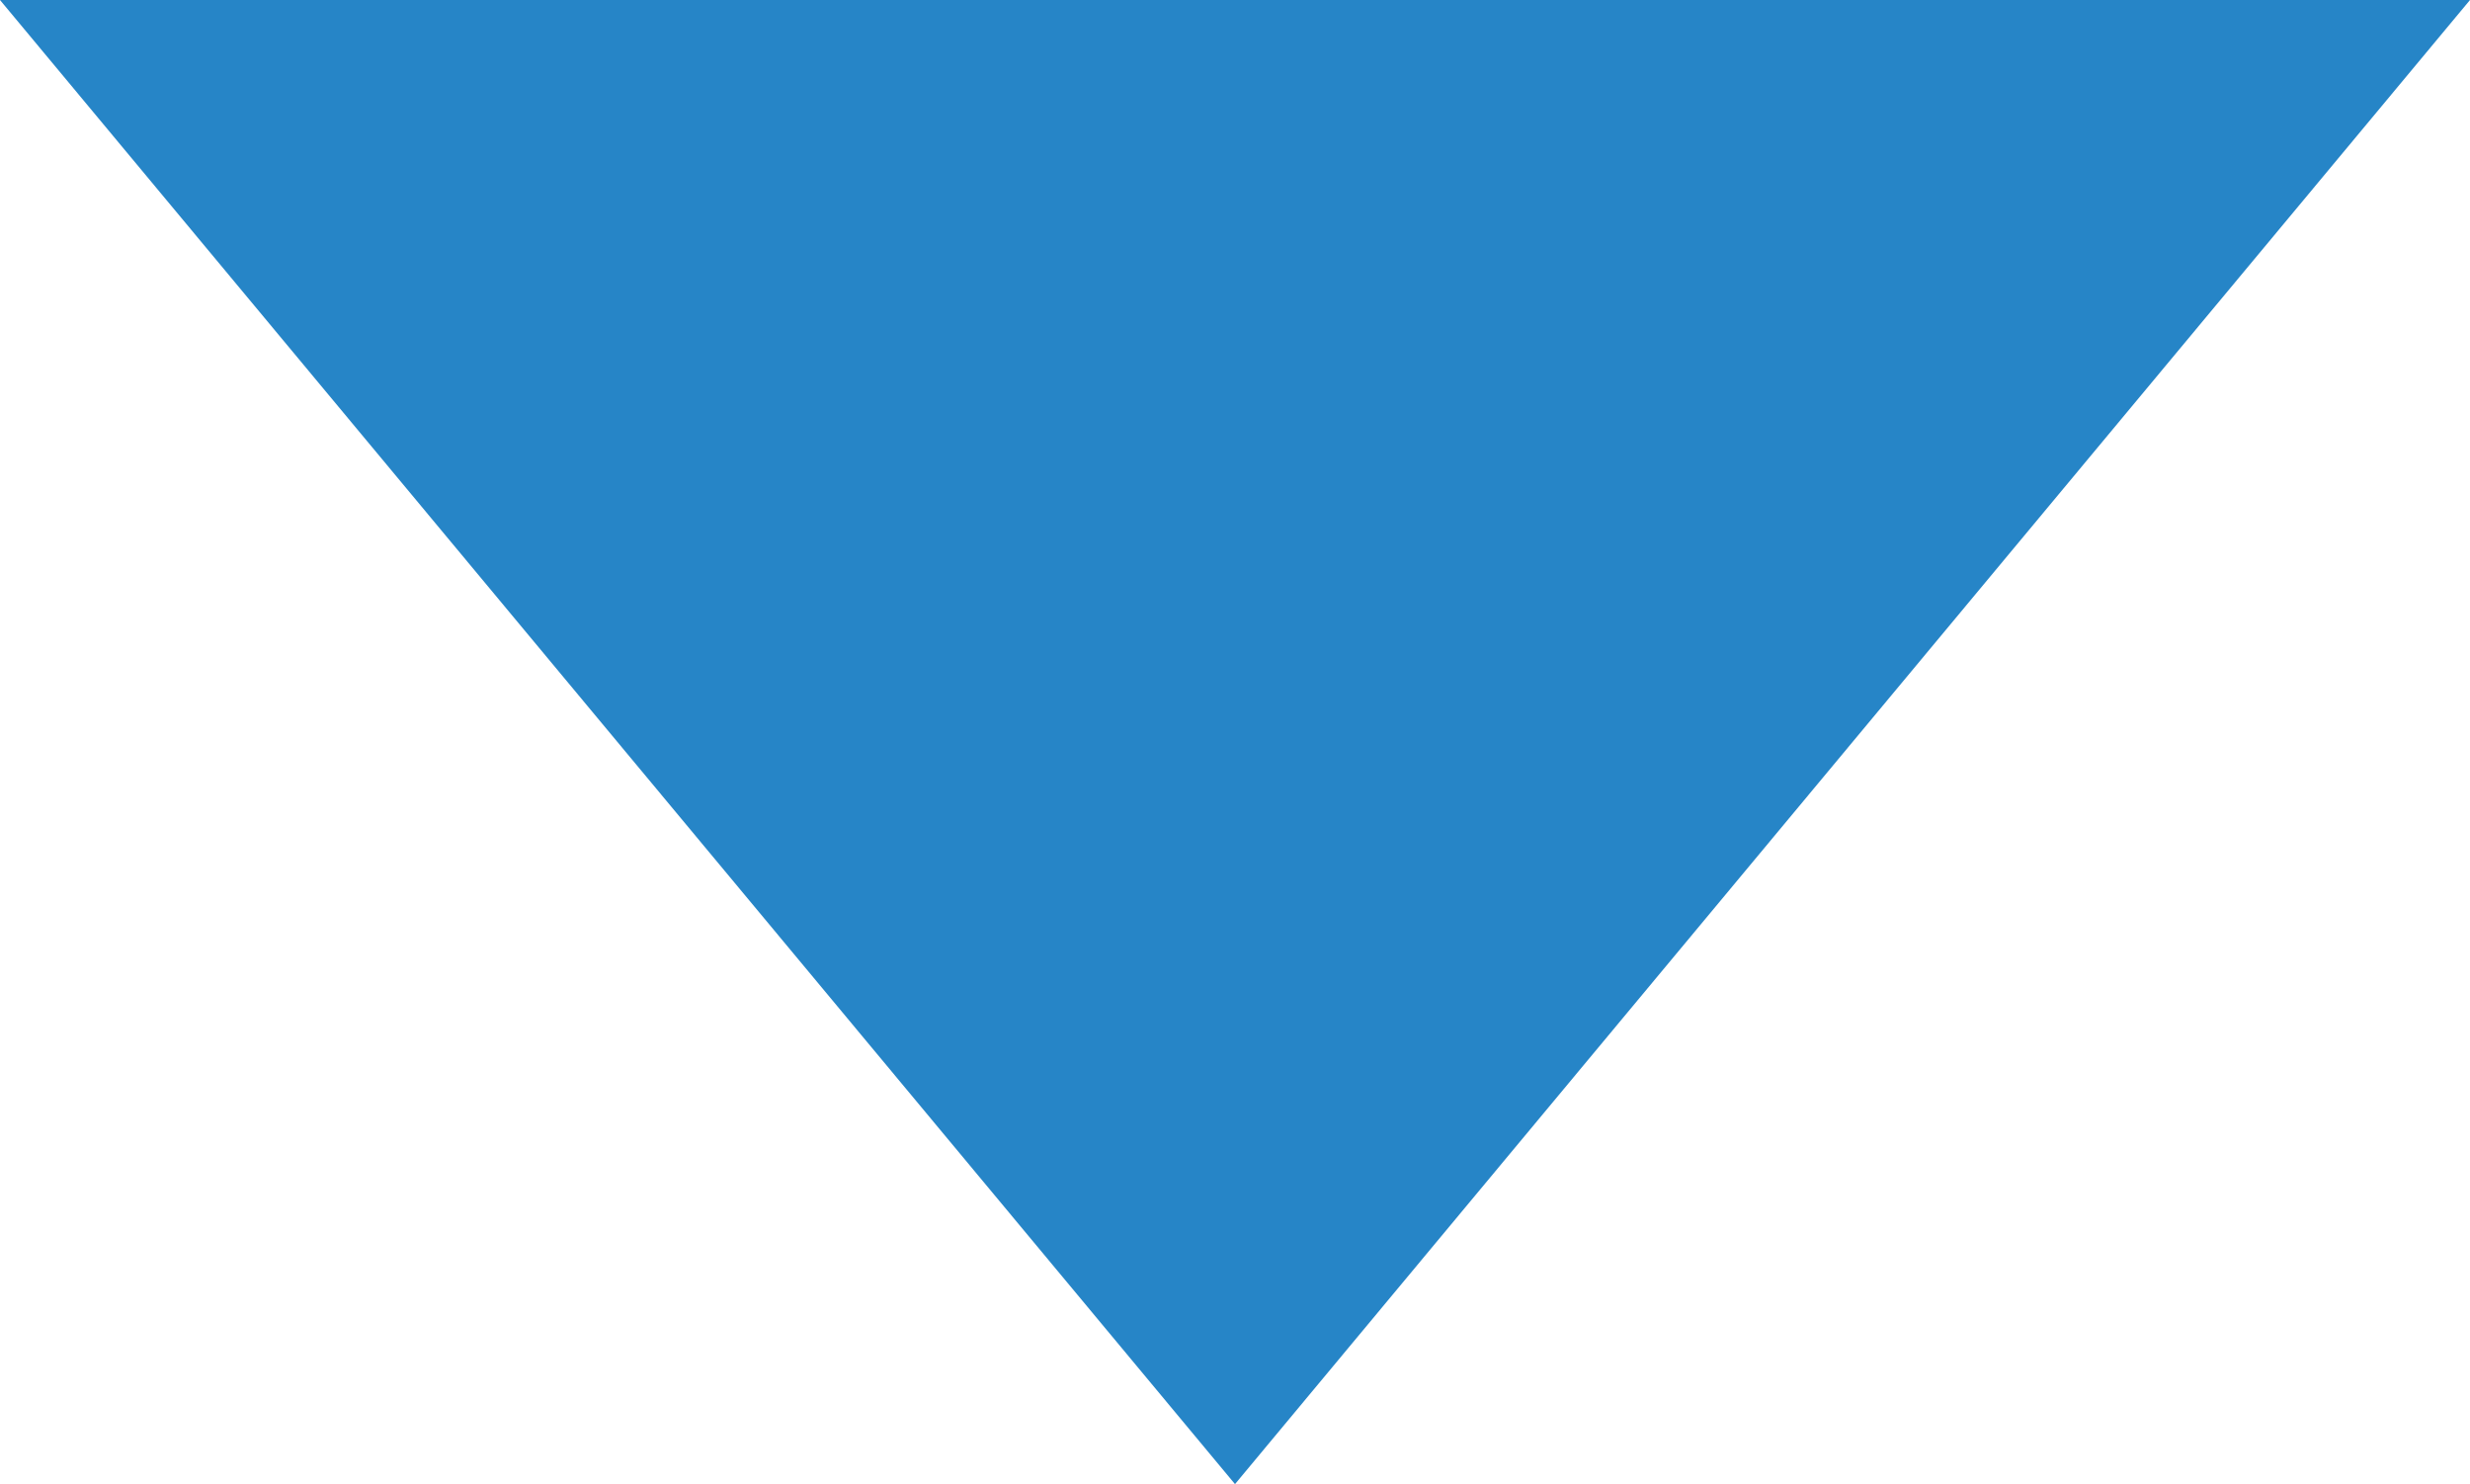 <svg xmlns="http://www.w3.org/2000/svg" width="39.932" height="23.993" viewBox="0 0 39.932 23.993">
  <path id="Shape_5_copy" data-name="Shape 5 copy" d="M1392.139,11355.624l-19.966,23.993-19.966-23.993Z" transform="translate(-1352.207 -11355.624)" fill="#2685c7"/>
</svg>
